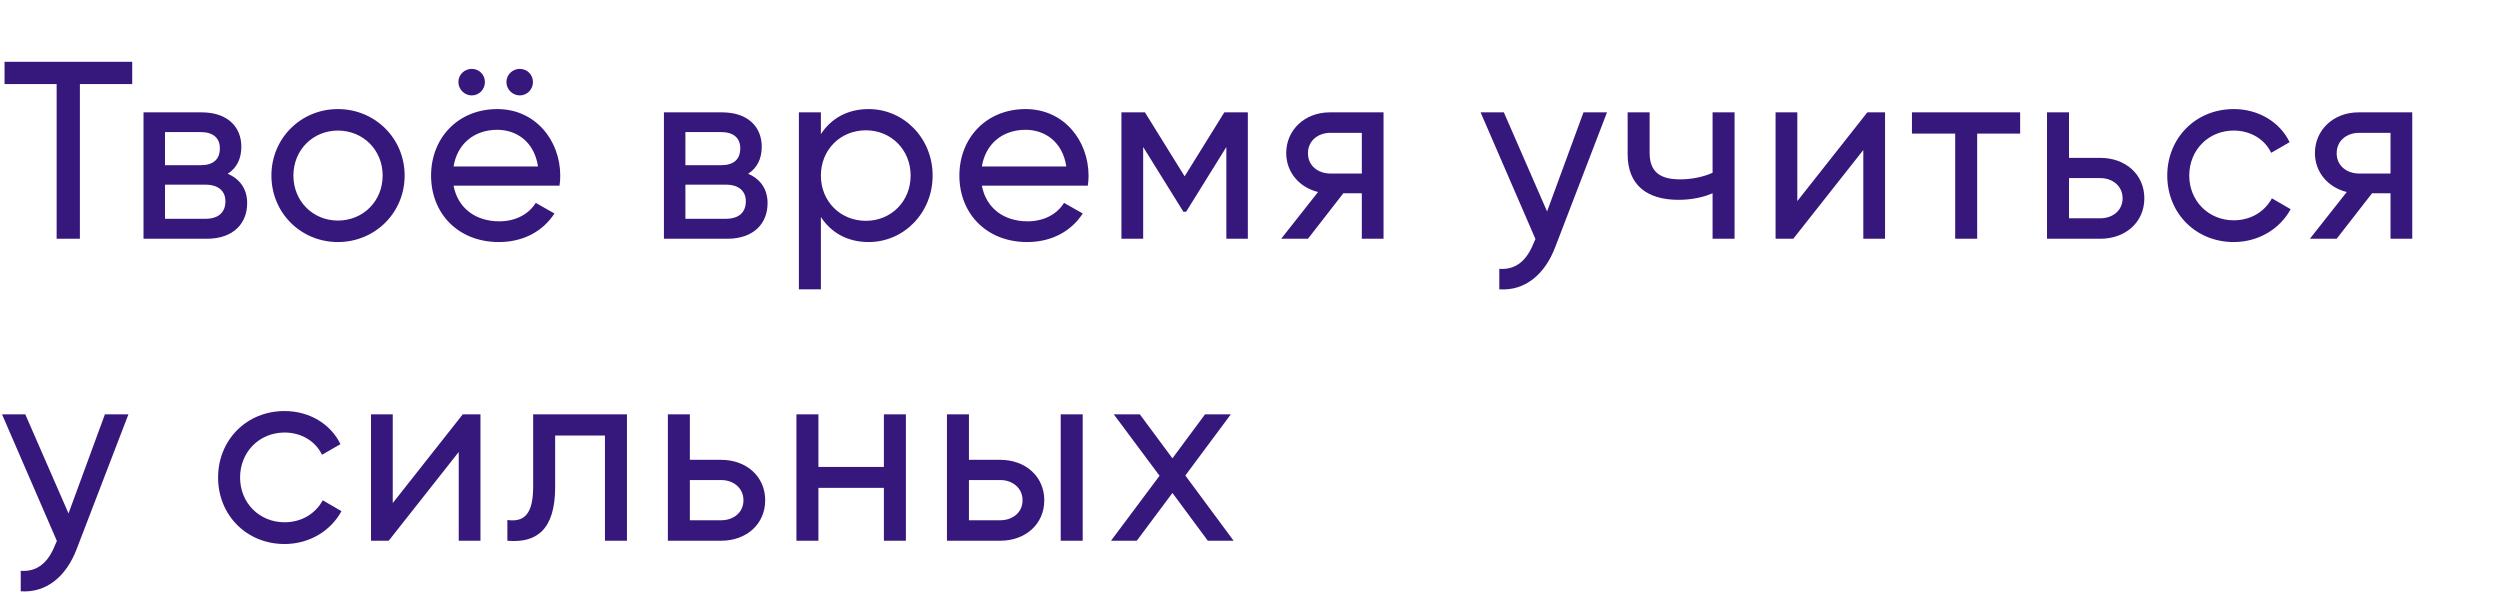 <svg width="356" height="86" viewBox="0 0 356 86" fill="none" xmlns="http://www.w3.org/2000/svg">
<path d="M18.828 8.8V11.968H11.376V34H8.064V11.968H0.648V8.8H18.828ZM32.425 24.748C34.224 25.504 35.197 26.98 35.197 28.924C35.197 31.768 33.288 34 29.436 34H20.436V16H28.716C32.425 16 34.368 18.088 34.368 20.896C34.368 22.588 33.721 23.92 32.425 24.748ZM28.573 18.808H23.497V23.524H28.573C30.372 23.524 31.308 22.696 31.308 21.112C31.308 19.672 30.372 18.808 28.573 18.808ZM29.256 31.156C31.128 31.156 32.1 30.22 32.1 28.672C32.1 27.196 31.093 26.296 29.256 26.296H23.497V31.156H29.256ZM48.117 34.468C42.861 34.468 38.649 30.328 38.649 25C38.649 19.672 42.861 15.532 48.117 15.532C53.373 15.532 57.621 19.672 57.621 25C57.621 30.328 53.373 34.468 48.117 34.468ZM48.117 31.408C51.717 31.408 54.489 28.636 54.489 25C54.489 21.364 51.717 18.592 48.117 18.592C44.553 18.592 41.781 21.364 41.781 25C41.781 28.636 44.553 31.408 48.117 31.408ZM67.181 13.588C66.137 13.588 65.273 12.724 65.273 11.68C65.273 10.636 66.137 9.808 67.181 9.808C68.225 9.808 69.053 10.636 69.053 11.68C69.053 12.724 68.225 13.588 67.181 13.588ZM74.021 13.588C72.977 13.588 72.113 12.724 72.113 11.68C72.113 10.636 72.977 9.808 74.021 9.808C75.065 9.808 75.893 10.636 75.893 11.68C75.893 12.724 75.065 13.588 74.021 13.588ZM64.589 26.44C65.201 29.68 67.757 31.516 71.105 31.516C73.589 31.516 75.389 30.364 76.289 28.888L78.953 30.4C77.369 32.848 74.633 34.468 71.033 34.468C65.237 34.468 61.385 30.4 61.385 25C61.385 19.672 65.201 15.532 70.817 15.532C76.253 15.532 79.781 19.996 79.781 25.036C79.781 25.504 79.745 25.972 79.673 26.44H64.589ZM70.817 18.484C67.433 18.484 65.093 20.572 64.589 23.704H76.613C76.073 20.14 73.517 18.484 70.817 18.484ZM106.53 24.748C108.33 25.504 109.302 26.98 109.302 28.924C109.302 31.768 107.394 34 103.542 34H94.542V16H102.822C106.53 16 108.474 18.088 108.474 20.896C108.474 22.588 107.826 23.92 106.53 24.748ZM102.678 18.808H97.602V23.524H102.678C104.478 23.524 105.414 22.696 105.414 21.112C105.414 19.672 104.478 18.808 102.678 18.808ZM103.362 31.156C105.234 31.156 106.206 30.22 106.206 28.672C106.206 27.196 105.198 26.296 103.362 26.296H97.602V31.156H103.362ZM123.698 15.532C128.702 15.532 132.806 19.672 132.806 25C132.806 30.328 128.702 34.468 123.698 34.468C120.638 34.468 118.334 33.1 116.894 30.904V41.2H113.762V16H116.894V19.096C118.334 16.9 120.638 15.532 123.698 15.532ZM123.302 31.444C126.902 31.444 129.674 28.672 129.674 25C129.674 21.328 126.902 18.556 123.302 18.556C119.666 18.556 116.894 21.328 116.894 25C116.894 28.672 119.666 31.444 123.302 31.444ZM139.819 26.44C140.431 29.68 142.987 31.516 146.335 31.516C148.819 31.516 150.619 30.364 151.519 28.888L154.183 30.4C152.599 32.848 149.863 34.468 146.263 34.468C140.467 34.468 136.615 30.4 136.615 25C136.615 19.672 140.431 15.532 146.047 15.532C151.483 15.532 155.011 19.996 155.011 25.036C155.011 25.504 154.975 25.972 154.903 26.44H139.819ZM146.047 18.484C142.663 18.484 140.323 20.572 139.819 23.704H151.843C151.303 20.14 148.747 18.484 146.047 18.484ZM177.692 16V34H174.632V20.932L168.908 30.148H168.512L162.788 20.932V34H159.692V16H163.04L168.692 25.108L174.344 16H177.692ZM197.017 16V34H193.921V27.52H191.293L186.253 34H182.437L187.693 27.34C185.029 26.692 183.157 24.532 183.157 21.796C183.157 18.52 185.785 16 189.349 16H197.017ZM189.457 24.712H193.921V18.916H189.457C187.729 18.916 186.253 19.996 186.253 21.832C186.253 23.632 187.729 24.712 189.457 24.712ZM225.488 16H228.836L221.492 35.116C219.98 39.148 217.1 41.452 213.5 41.2V38.284C215.912 38.464 217.424 37.024 218.36 34.684L218.648 34.036L210.836 16H214.148L220.304 30.112L225.488 16ZM243.871 16H247.003V34H243.871V27.52C242.467 28.132 240.775 28.456 239.011 28.456C234.511 28.456 231.775 26.332 231.775 21.976V16H234.907V21.796C234.907 24.568 236.527 25.54 239.227 25.54C240.883 25.54 242.503 25.216 243.871 24.604V16ZM265.91 16H268.43V34H265.334V21.364L255.362 34H252.842V16H255.938V28.636L265.91 16ZM287.669 16V19.024H281.549V34H278.417V19.024H272.261V16H287.669ZM299.09 22.48C302.654 22.48 305.354 24.82 305.354 28.24C305.354 31.66 302.654 34 299.09 34H291.494V16H294.626V22.48H299.09ZM299.09 31.084C300.818 31.084 302.258 30.004 302.258 28.24C302.258 26.476 300.818 25.36 299.09 25.36H294.626V31.084H299.09ZM318.085 34.468C312.649 34.468 308.617 30.328 308.617 25C308.617 19.672 312.649 15.532 318.085 15.532C321.649 15.532 324.673 17.404 326.041 20.248L323.413 21.76C322.513 19.852 320.497 18.592 318.085 18.592C314.485 18.592 311.749 21.364 311.749 25C311.749 28.6 314.485 31.372 318.085 31.372C320.533 31.372 322.513 30.112 323.521 28.24L326.185 29.788C324.673 32.596 321.613 34.468 318.085 34.468ZM343.505 16V34H340.409V27.52H337.781L332.741 34H328.925L334.181 27.34C331.517 26.692 329.645 24.532 329.645 21.796C329.645 18.52 332.273 16 335.837 16H343.505ZM335.945 24.712H340.409V18.916H335.945C334.217 18.916 332.741 19.996 332.741 21.832C332.741 23.632 334.217 24.712 335.945 24.712ZM14.94 59H18.288L10.944 78.116C9.432 82.148 6.552 84.452 2.952 84.2V81.284C5.364 81.464 6.876 80.024 7.812 77.684L8.1 77.036L0.288 59H3.6L9.756 73.112L14.94 59ZM40.523 77.468C35.087 77.468 31.055 73.328 31.055 68C31.055 62.672 35.087 58.532 40.523 58.532C44.087 58.532 47.111 60.404 48.479 63.248L45.851 64.76C44.951 62.852 42.935 61.592 40.523 61.592C36.923 61.592 34.187 64.364 34.187 68C34.187 71.6 36.923 74.372 40.523 74.372C42.971 74.372 44.951 73.112 45.959 71.24L48.623 72.788C47.111 75.596 44.051 77.468 40.523 77.468ZM65.899 59H68.419V77H65.323V64.364L55.351 77H52.831V59H55.927V71.636L65.899 59ZM89.278 59V77H86.146V62.024H79.054V69.368C79.054 75.56 76.282 77.36 72.25 77V74.048C74.59 74.372 75.922 73.292 75.922 69.296V59H89.278ZM102.7 65.48C106.264 65.48 108.964 67.82 108.964 71.24C108.964 74.66 106.264 77 102.7 77H95.104V59H98.236V65.48H102.7ZM102.7 74.084C104.428 74.084 105.868 73.004 105.868 71.24C105.868 69.476 104.428 68.36 102.7 68.36H98.236V74.084H102.7ZM125.867 59H128.999V77H125.867V69.476H116.543V77H113.411V59H116.543V66.488H125.867V59ZM142.442 65.48C146.006 65.48 148.706 67.82 148.706 71.24C148.706 74.66 146.006 77 142.442 77H134.846V59H137.978V65.48H142.442ZM151.046 59H154.178V77H151.046V59ZM142.442 74.084C144.17 74.084 145.61 73.004 145.61 71.24C145.61 69.476 144.17 68.36 142.442 68.36H137.978V74.084H142.442ZM175.667 77H171.995L166.955 70.196L161.879 77H158.207L165.119 67.748L158.603 59H162.311L166.955 65.264L171.599 59H175.271L168.791 67.712L175.667 77Z" fill="#36187D"/>
</svg>
